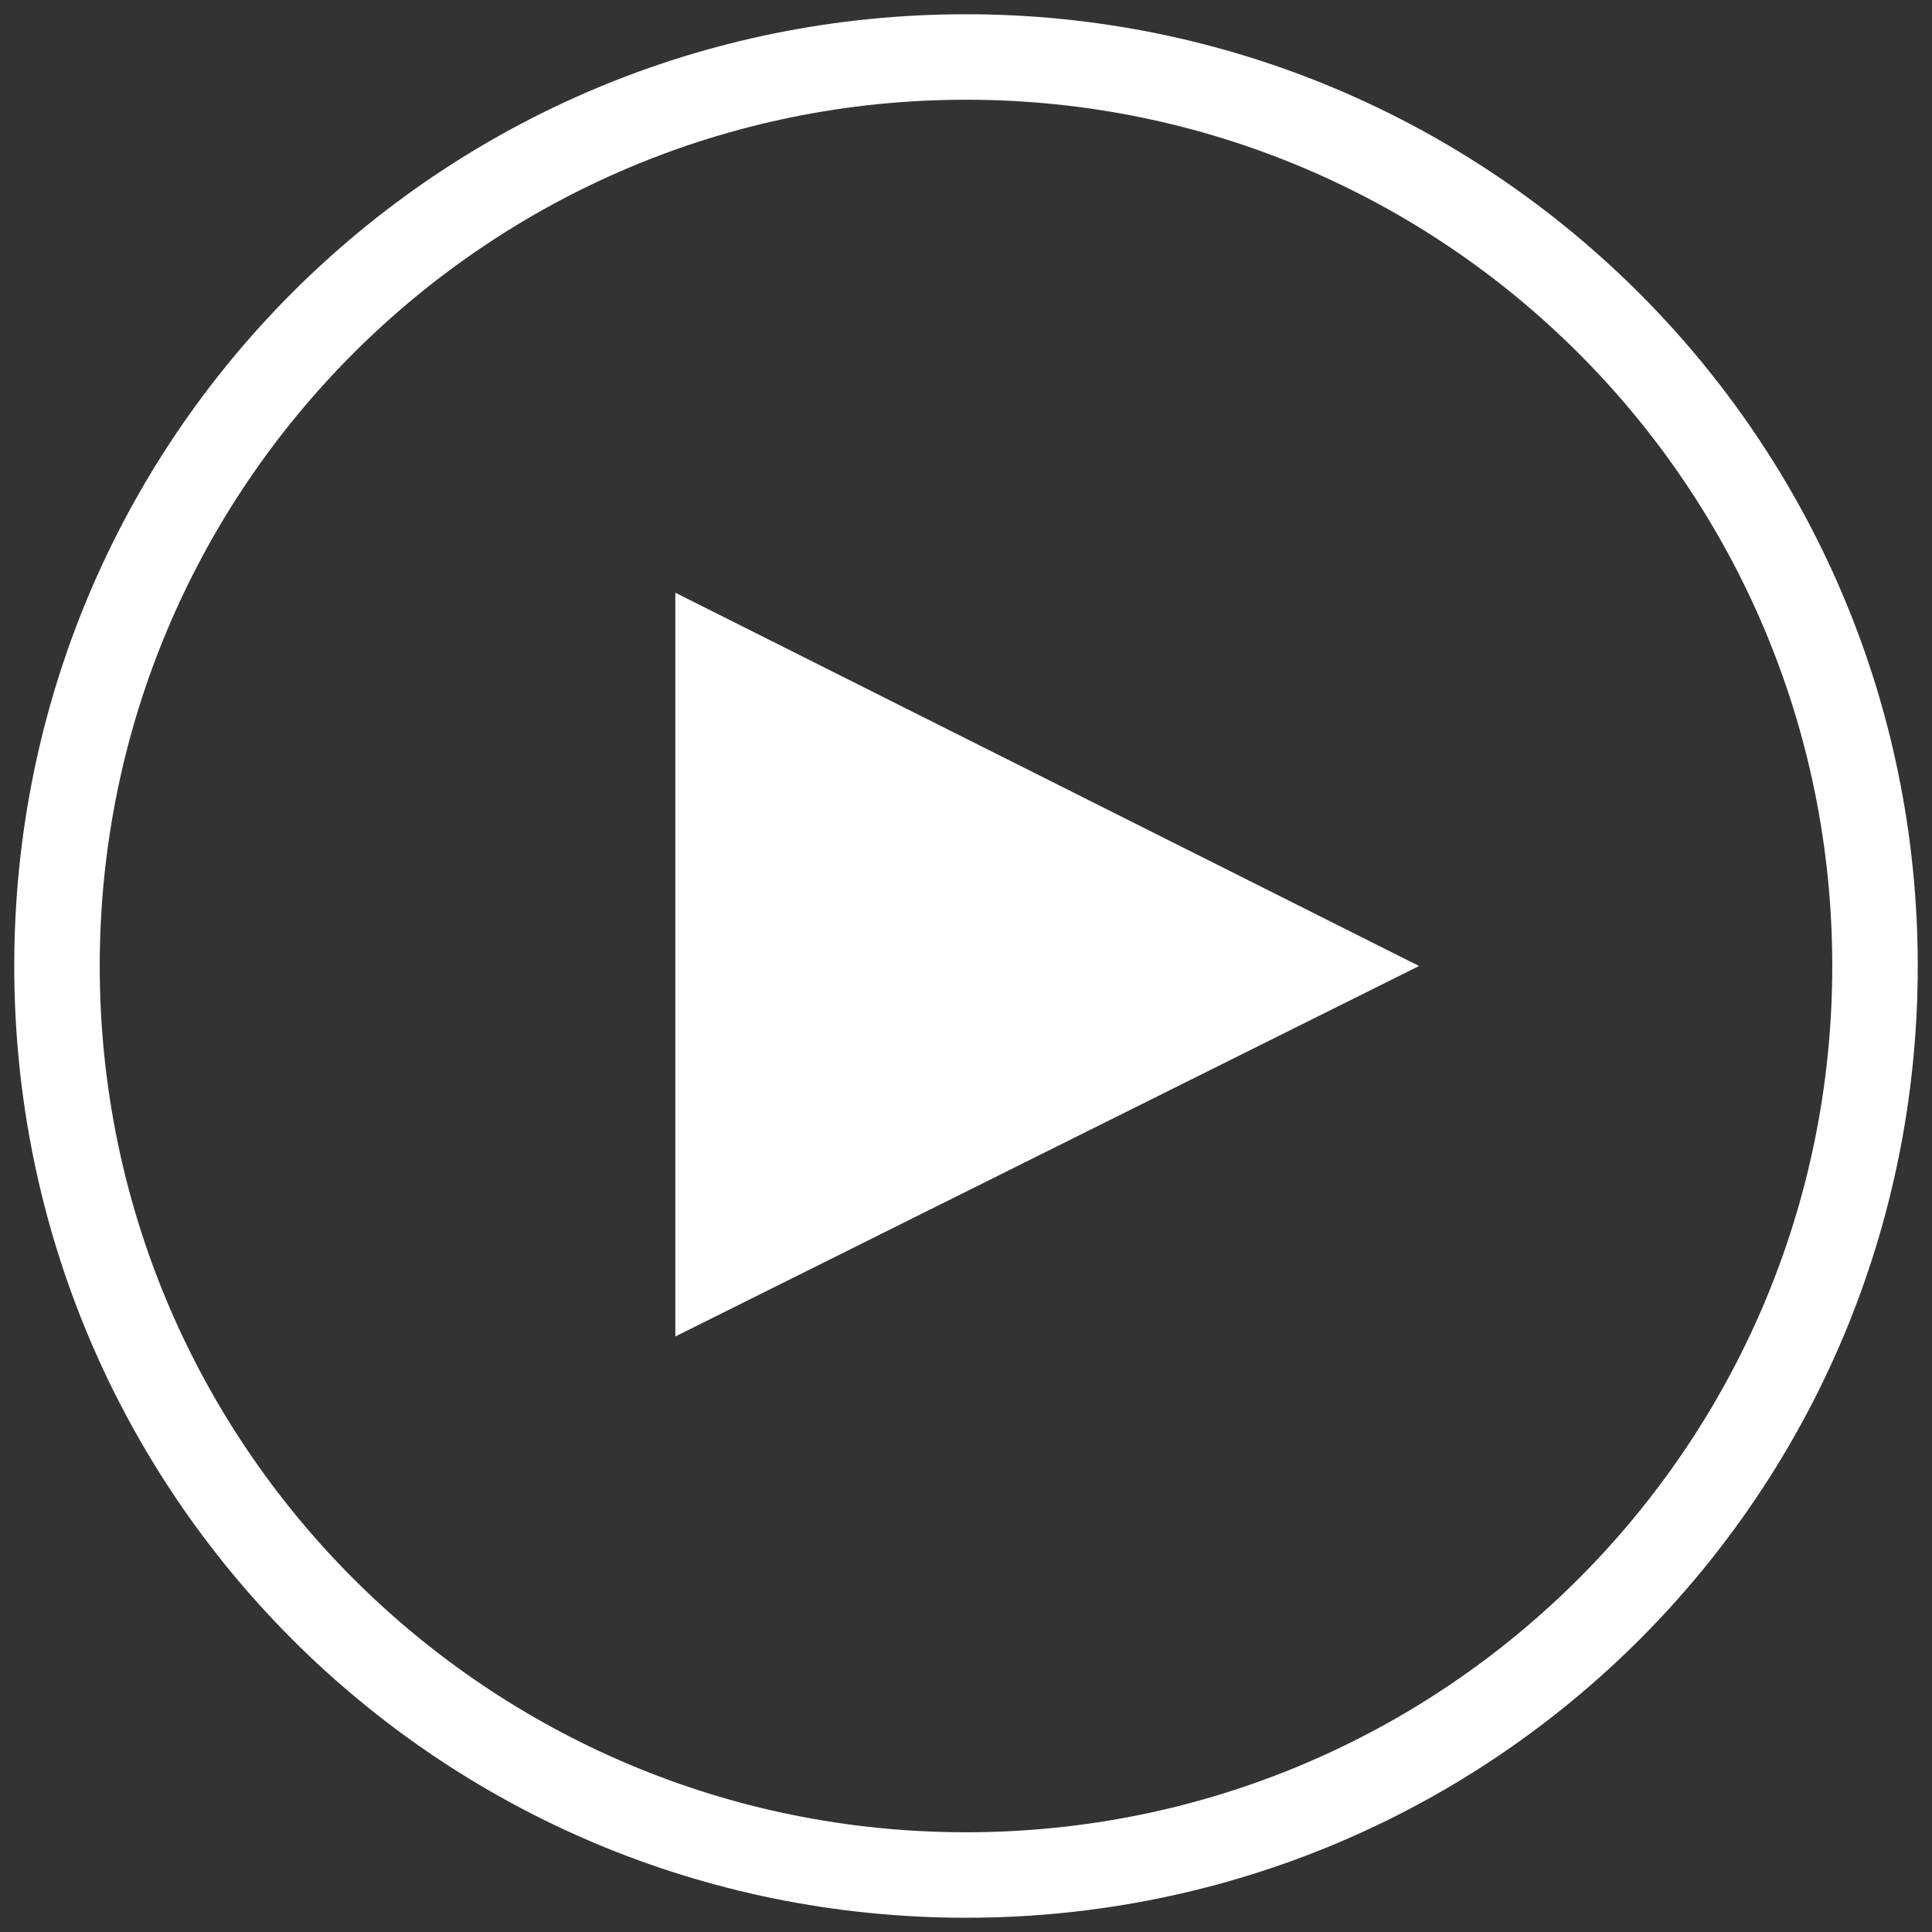 <?xml version="1.0" encoding="utf-8"?>
<!-- Generator: Adobe Illustrator 24.0.1, SVG Export Plug-In . SVG Version: 6.00 Build 0)  -->
<svg version="1.1" id="Capa_1" xmlns="http://www.w3.org/2000/svg" xmlns:xlink="http://www.w3.org/1999/xlink" x="0px" y="0px"
	 viewBox="0 0 67.8 67.8" style="enable-background:new 0 0 67.8 67.8;" xml:space="preserve">
<rect x="0" y="0" width="67.8" height="67.8" fill="#333333" stroke="none"/>
<style type="text/css">
	.st0{fill:#FFFFFF;}
</style>
<polygon class="st0" points="23.7,46.9 23.7,20.8 49.8,33.9 "/>
<path class="st0" d="M33.9,3.5c16.8,0,30.4,13.6,30.4,30.4S50.7,64.3,33.9,64.3S3.5,50.7,3.5,33.9S17.1,3.5,33.9,3.5 M33.9,0.5
	C15.4,0.5,0.5,15.4,0.5,33.9s14.9,33.4,33.4,33.4s33.4-14.9,33.4-33.4S52.3,0.5,33.9,0.5L33.9,0.5z"/>
</svg>
